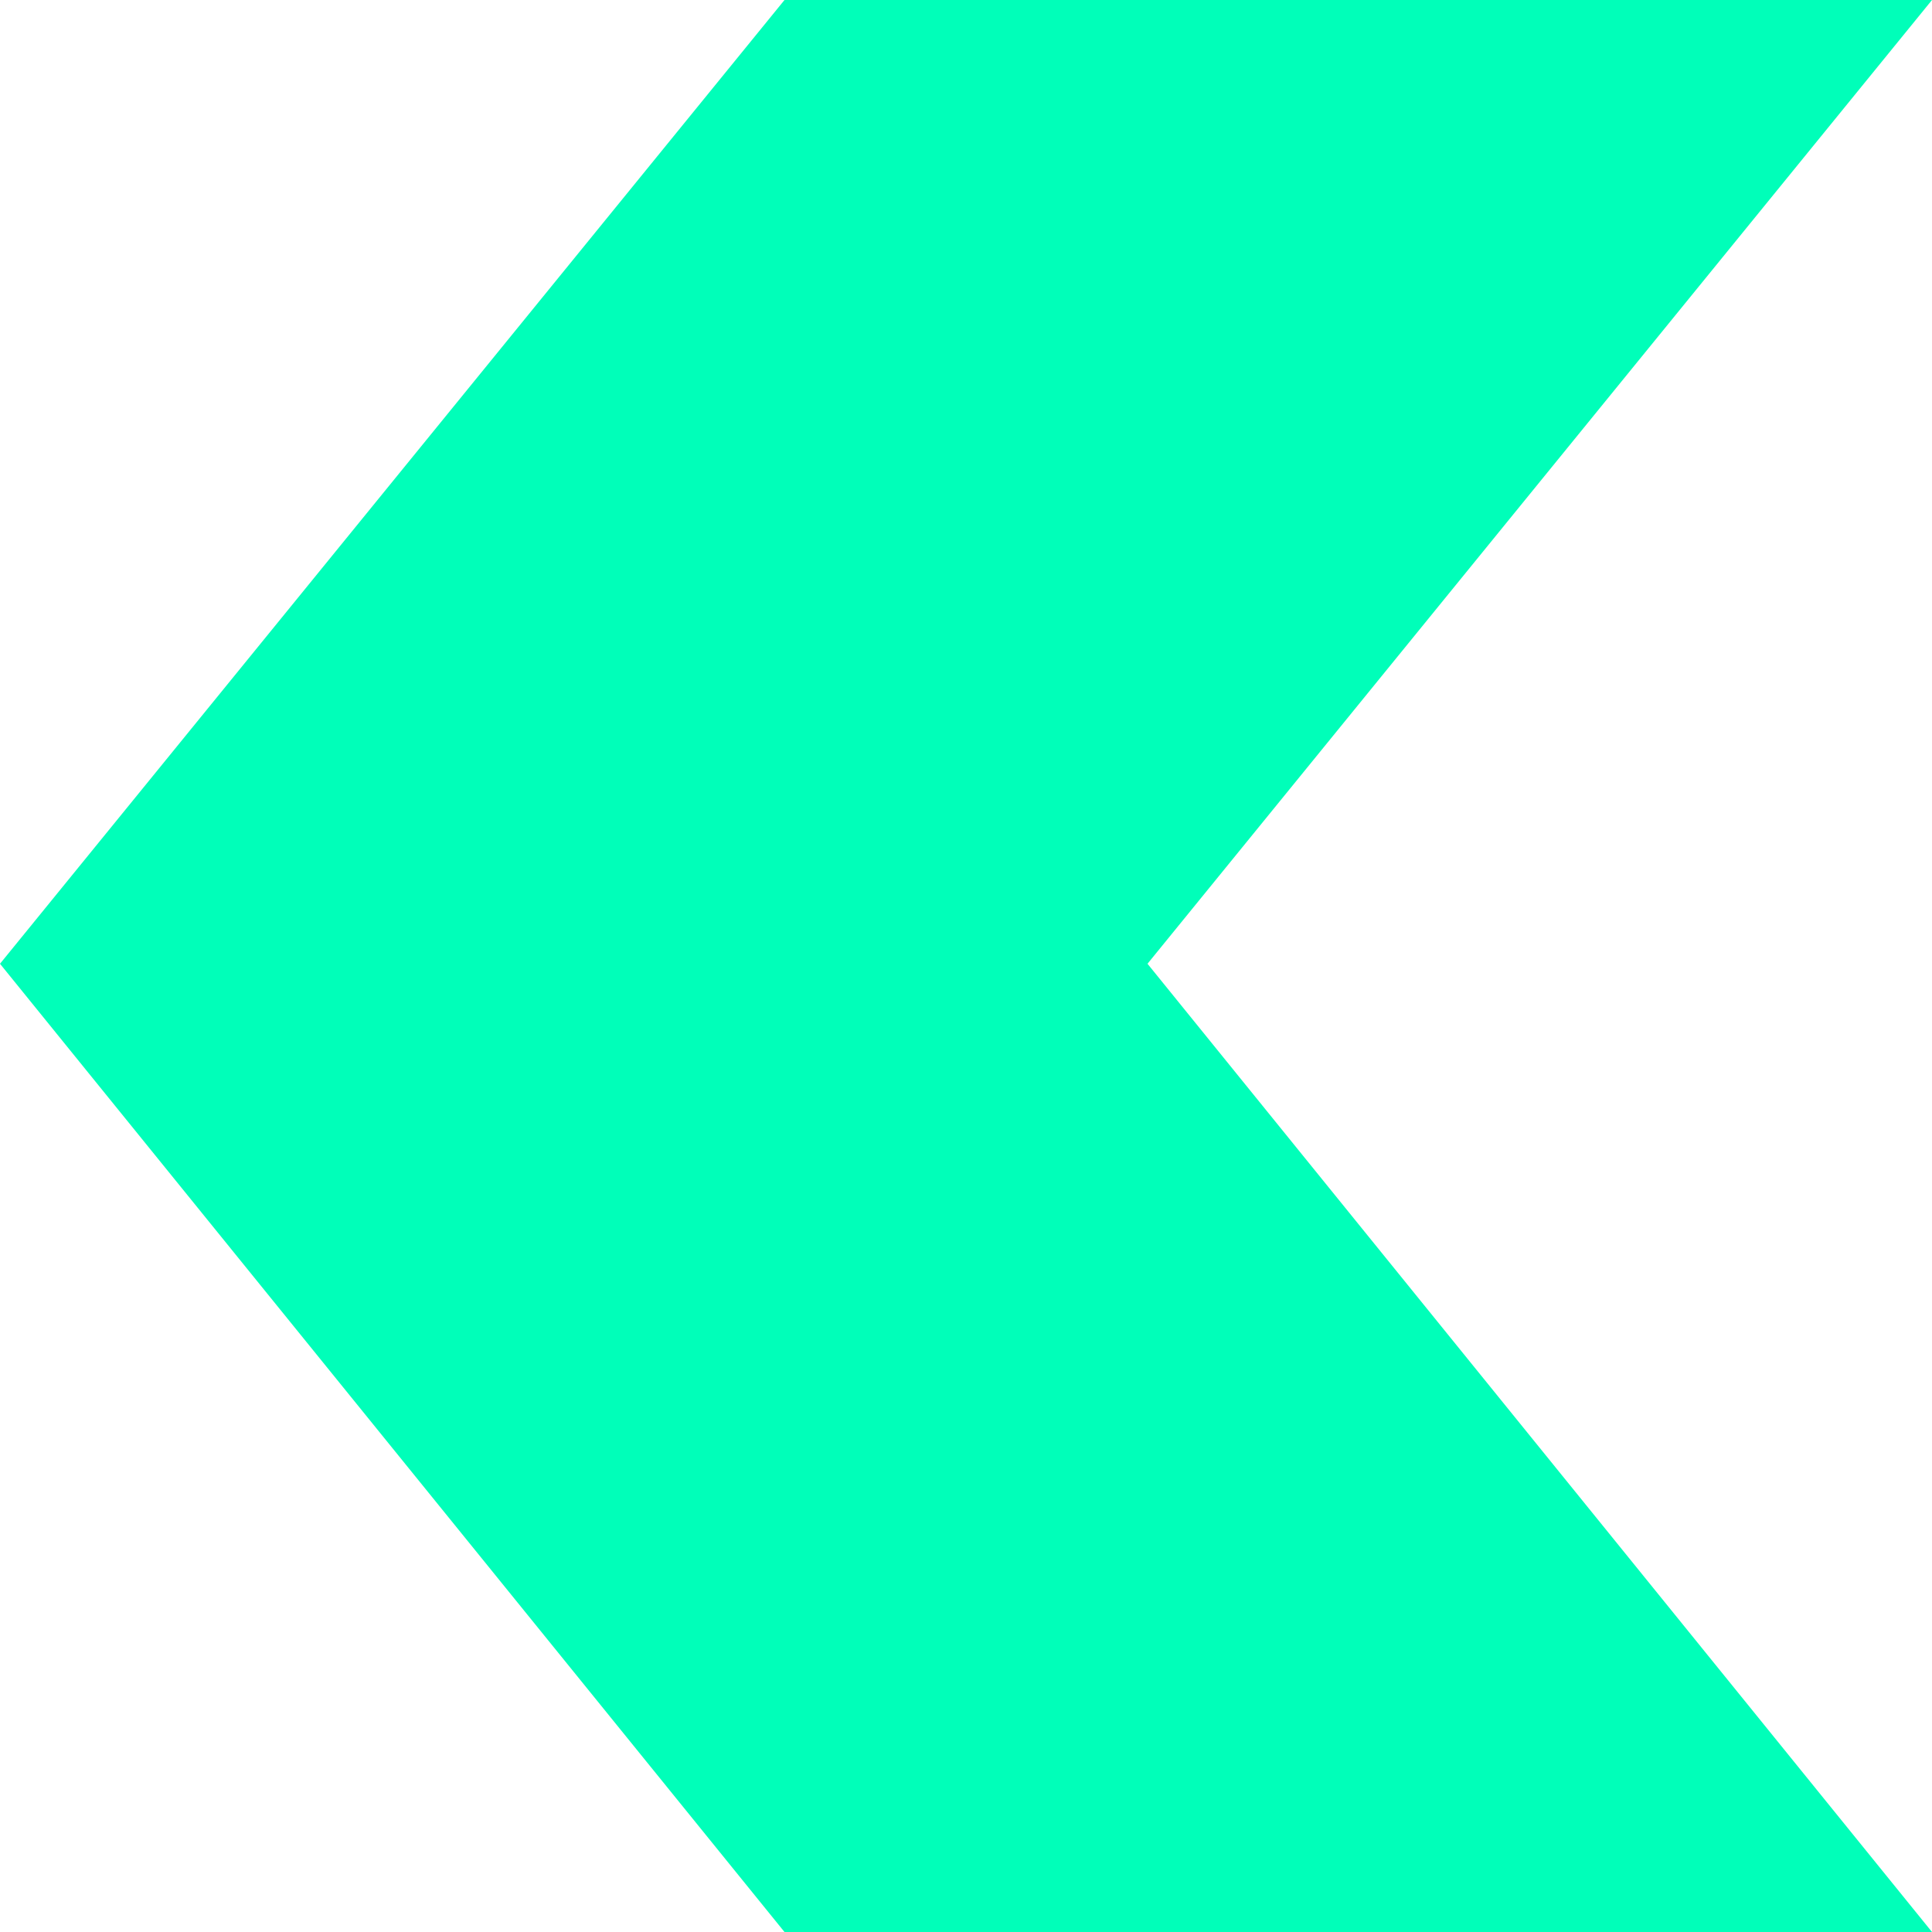 <svg width="19" height="19" viewBox="0 0 19 19" fill="none" xmlns="http://www.w3.org/2000/svg">
<g clip-path="url(#clip0_43_4008)">
<path d="M7.715 19L19 19L11.285 9.478L19 0L7.715 -9.866e-07L8.32452e-07 9.478L7.715 19Z" fill="#00FFB9"/>
</g>
<defs>
<clipPath id="clip0_43_4008">
<rect width="19" height="19" fill="white" transform="translate(19 19) rotate(-180)"/>
</clipPath>
</defs>
</svg>
